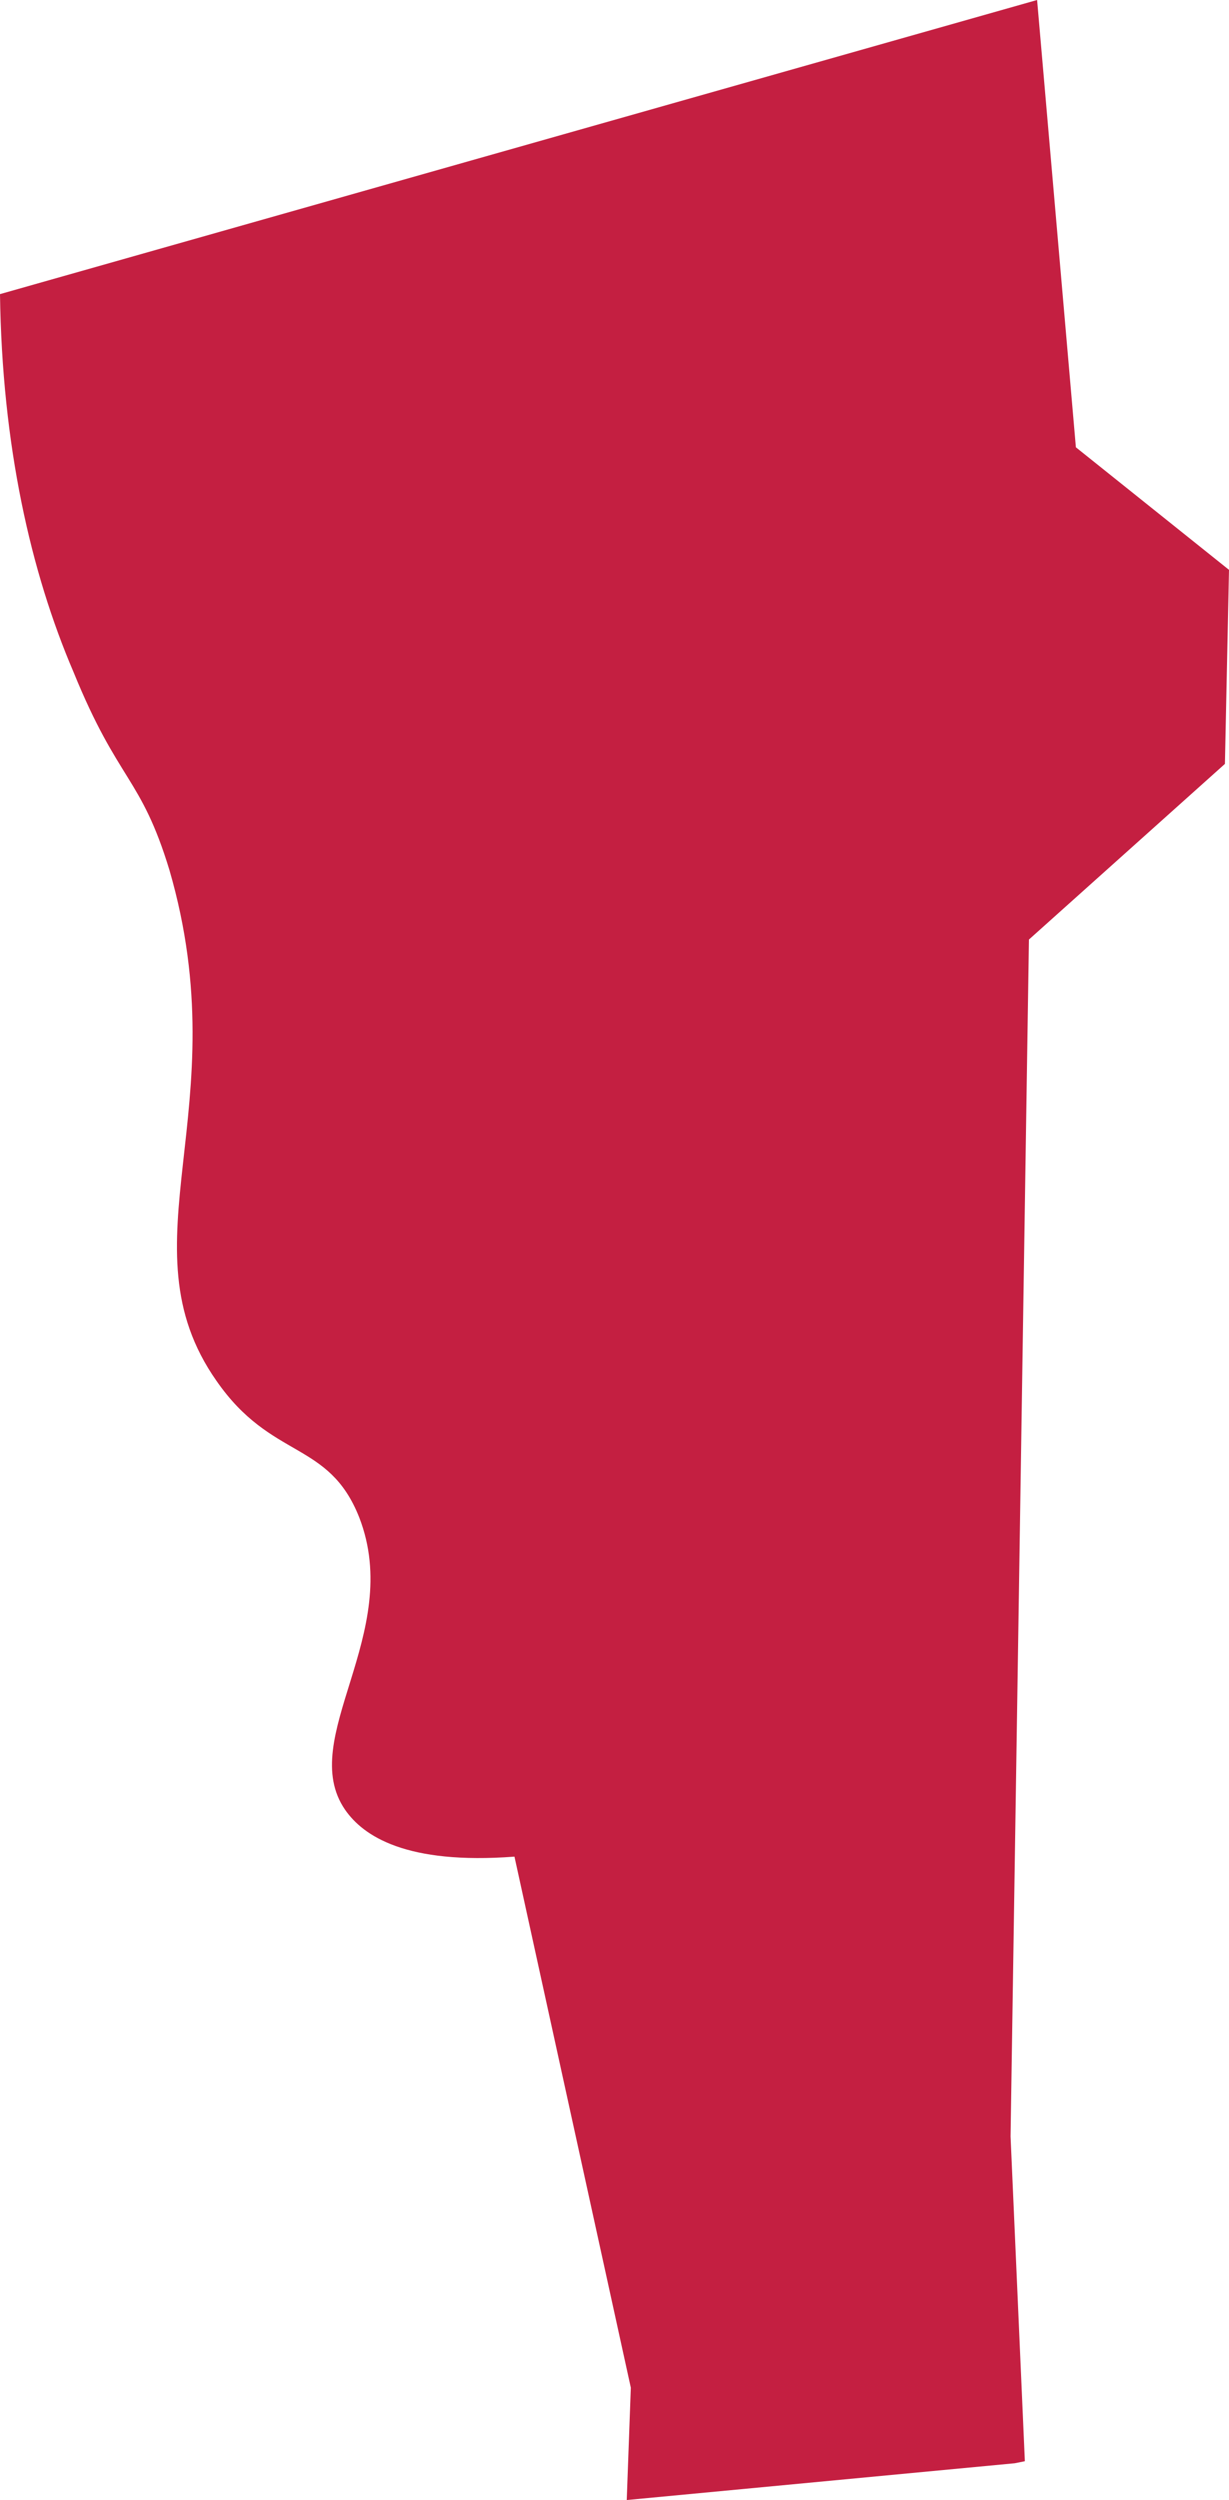 <?xml version="1.0" encoding="utf-8"?>
<!-- Generator: Adobe Illustrator 27.0.0, SVG Export Plug-In . SVG Version: 6.00 Build 0)  -->
<svg version="1.1" id="Layer_1" xmlns="http://www.w3.org/2000/svg" xmlns:xlink="http://www.w3.org/1999/xlink" x="0px" y="0px"
	 viewBox="0 0 60.2 122.4" style="enable-background:new 0 0 60.2 122.4;" xml:space="preserve">
<style type="text/css">
	.st0{fill:#C41F41;}
</style>
<path class="st0" d="M50.4,46l9.6-8.6l0.2-9.5l-7.5-6L50.8,0L0,14.4C0.1,21.8,1.5,28,3.6,32.9c2.2,5.4,3.3,5.1,4.7,9.7
	c3.4,11.7-2.4,18.3,2.3,25c2.7,3.9,5.5,2.9,7,6.7c2.2,5.7-3.1,10.8-0.7,14.3c0.9,1.3,3,2.7,8.3,2.3l5.7,26l-0.2,5.5l19-1.8l0.5-0.1
	l-0.7-15.9L50.4,46z"/>
</svg>
